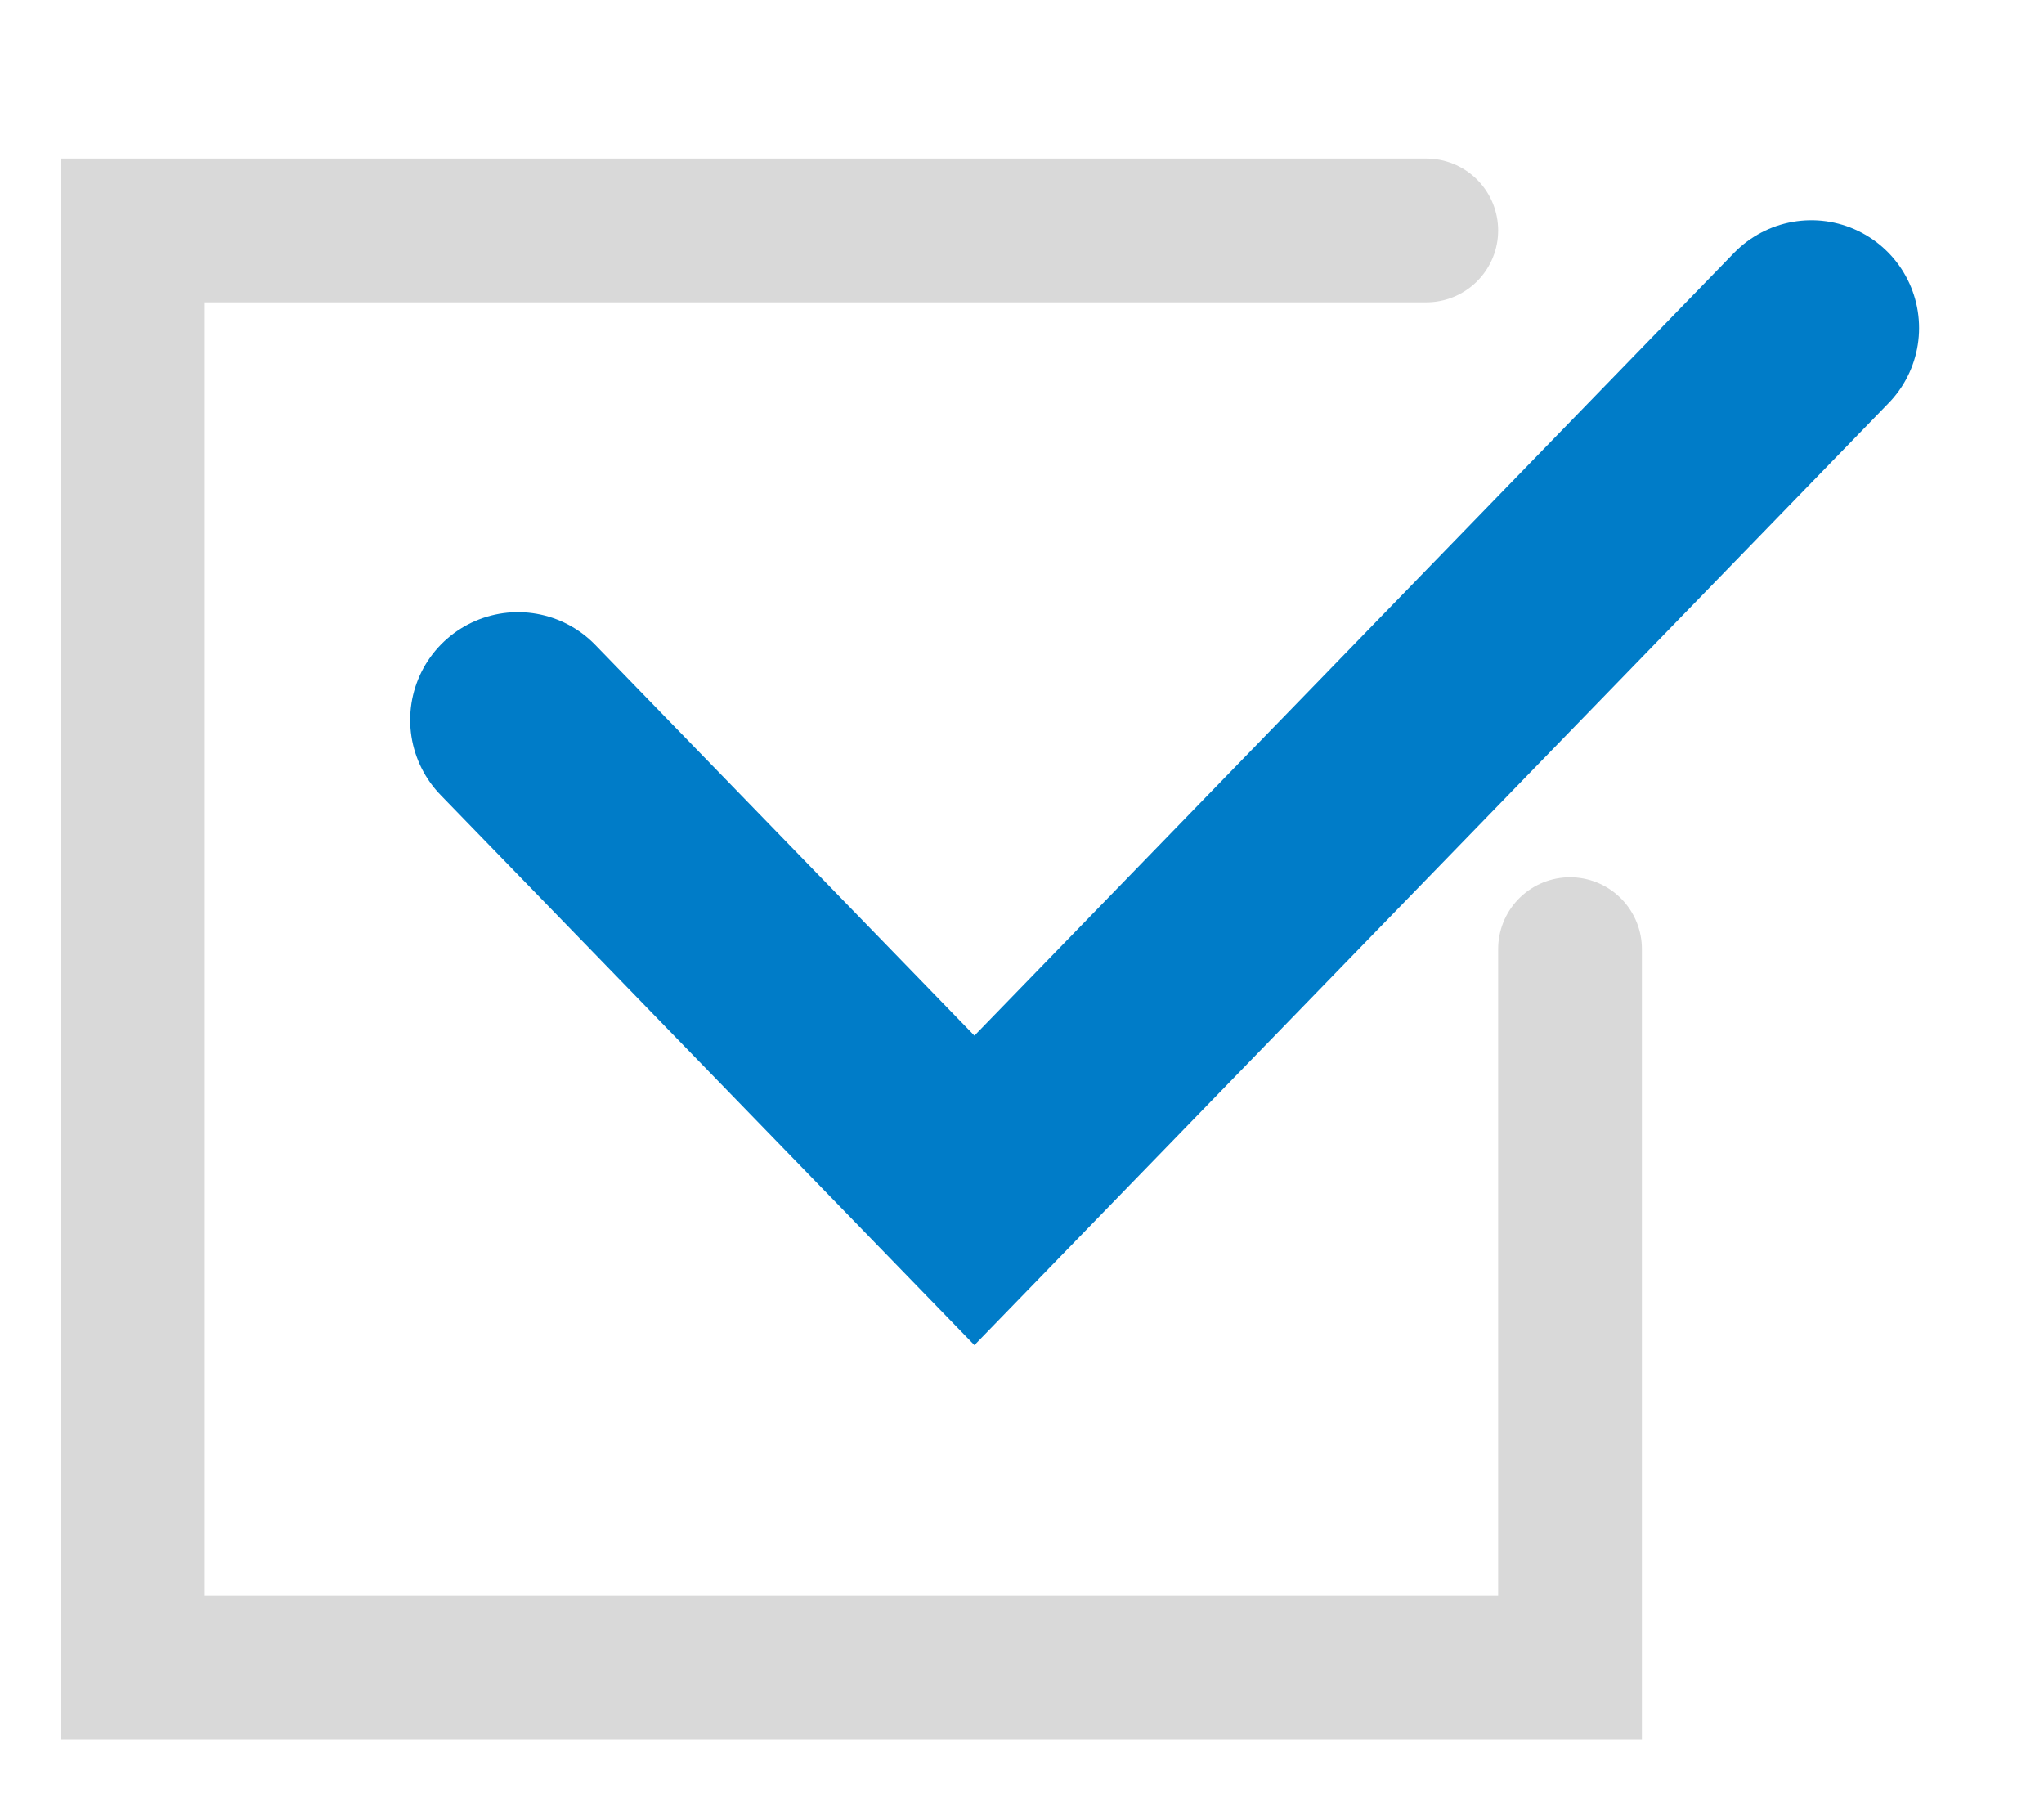 <svg width="18" height="16" viewBox="0 0 18 16" fill="none" xmlns="http://www.w3.org/2000/svg">
<path d="M12.56 2.029H1.17V14.685H13.826V8.357" stroke="#D9D9D9" stroke-width="1.266" stroke-linecap="round"/>
<path d="M4.561 6.339L8.581 10.481L15.951 2.888" stroke="#007CC8" stroke-width="1.898" stroke-linecap="round"/>
</svg>
